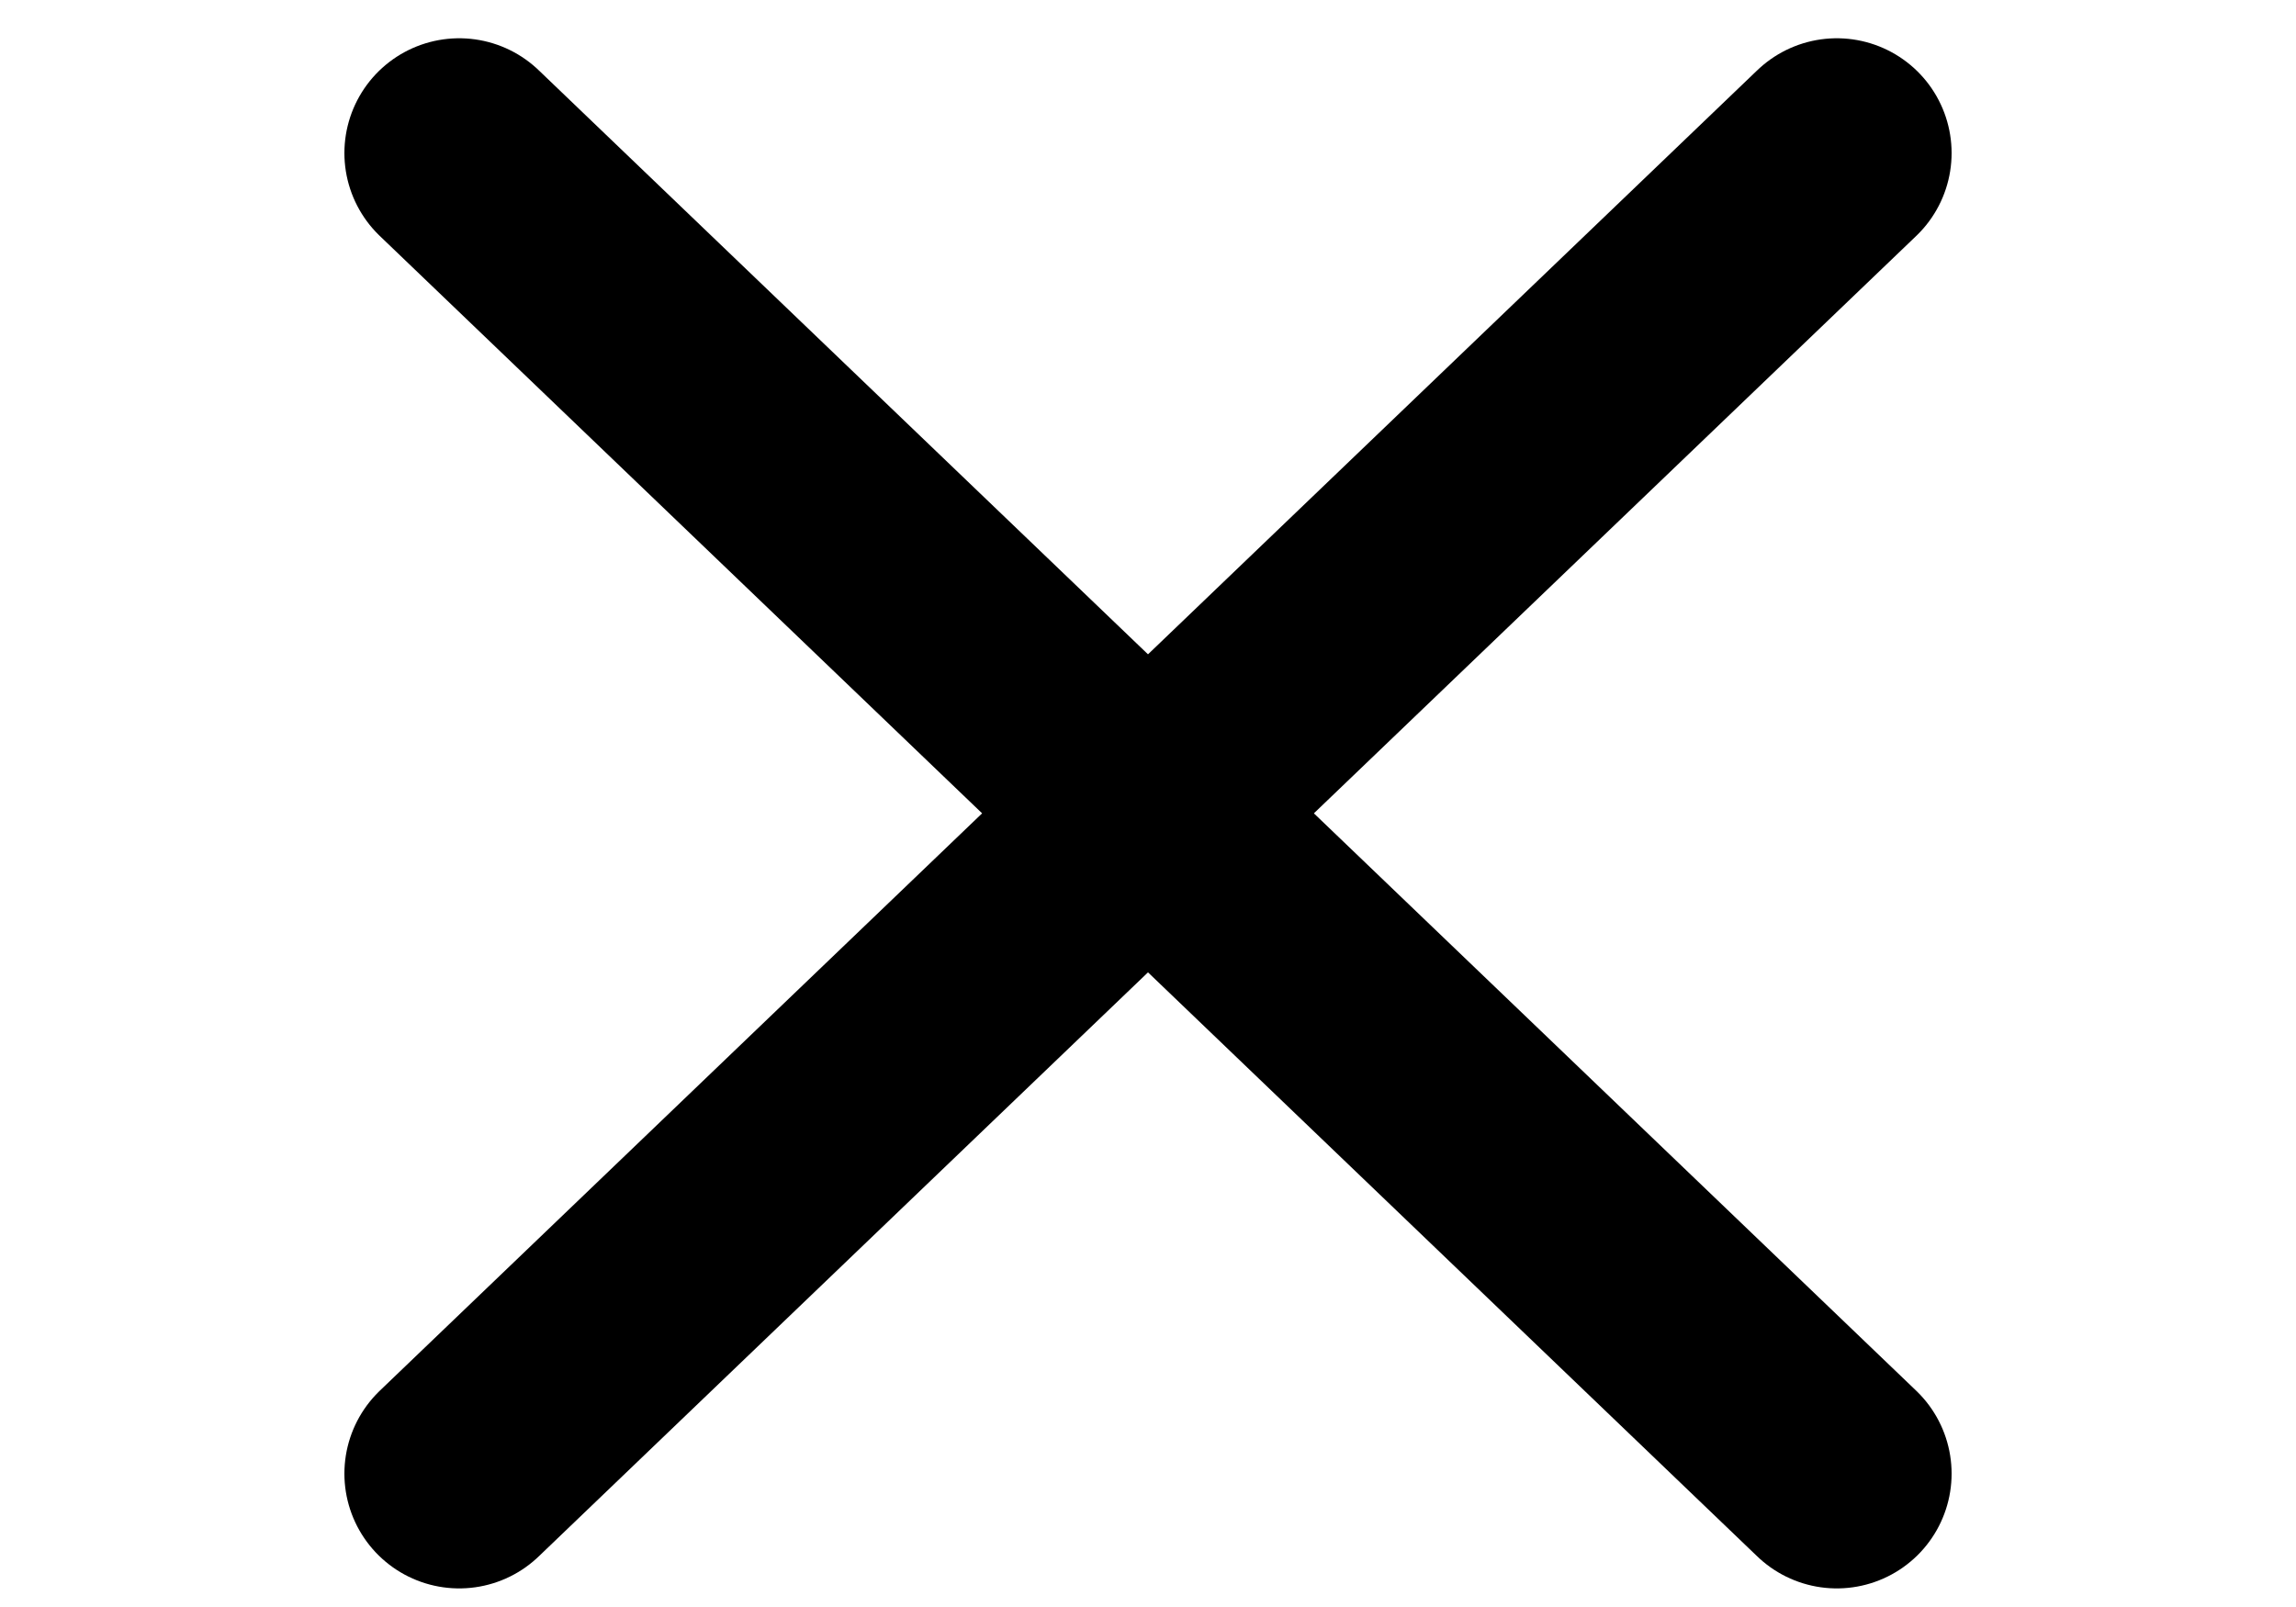 <svg width="30" height="21" viewBox="0 0 30 21" fill="none" xmlns="http://www.w3.org/2000/svg">
<path d="M6 2L24 19.257" stroke="black" stroke-width="3" stroke-linecap="round"/>
<path d="M6 19.257L24 2" stroke="black" stroke-width="3" stroke-linecap="round"/>
</svg>
